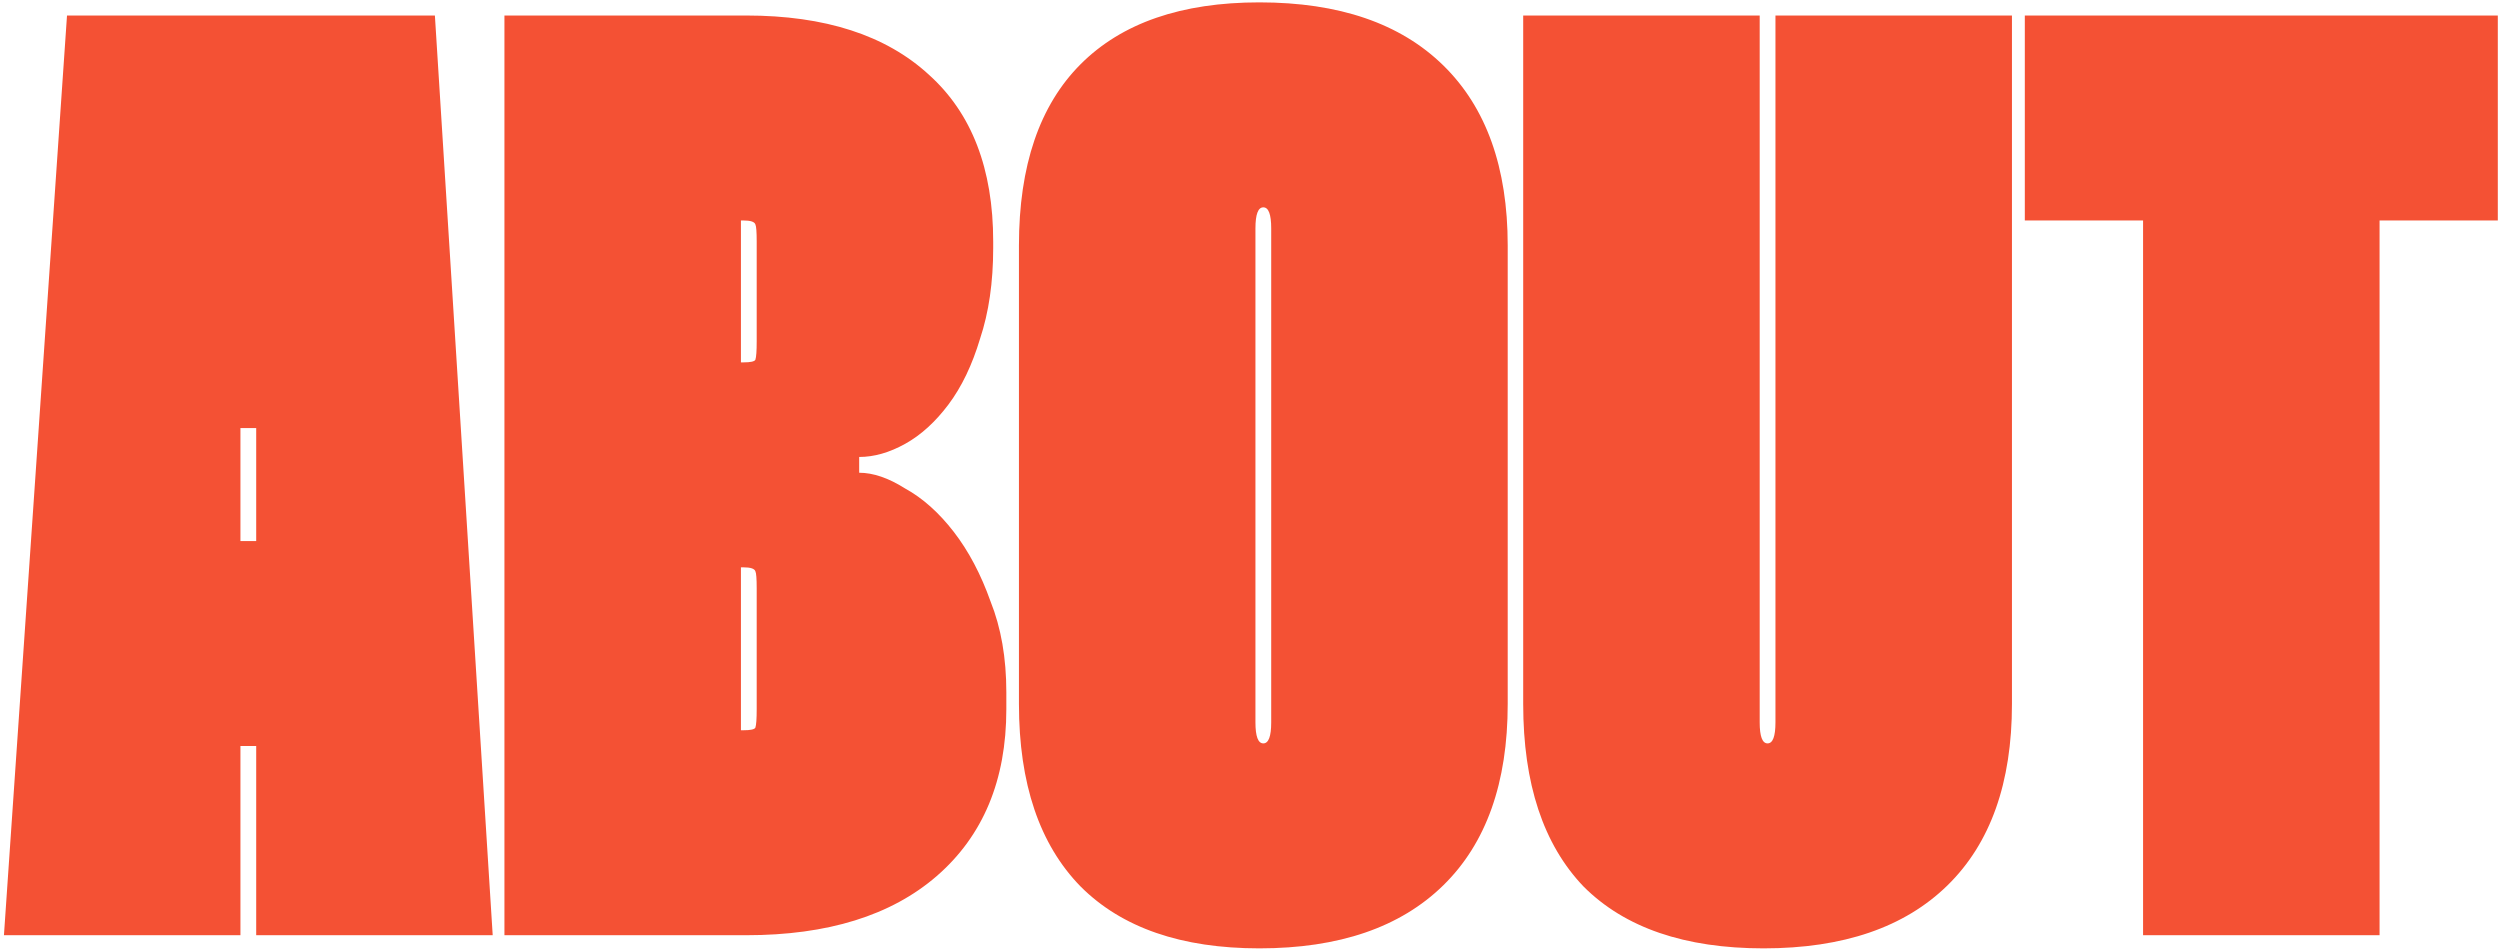 <?xml version="1.0" encoding="UTF-8"?> <svg xmlns="http://www.w3.org/2000/svg" width="548" height="208" viewBox="0 0 548 208" fill="none"> <path d="M95.328 3.4L108 205H56.16V163.528H52.704V205H0.864L14.688 3.4H95.328ZM56.16 118.6V93.832H52.704V118.6H56.16ZM163.564 3.4C180.844 3.4 194.188 7.72 203.596 16.36C213.004 24.808 217.708 37 217.708 52.936V54.376C217.708 61.864 216.748 68.488 214.828 74.248C213.1 80.008 210.796 84.808 207.916 88.648C205.036 92.488 201.868 95.368 198.412 97.288C194.956 99.208 191.596 100.168 188.332 100.168V103.624C191.404 103.624 194.764 104.776 198.412 107.08C202.252 109.192 205.804 112.36 209.068 116.584C212.332 120.808 215.02 125.896 217.132 131.848C219.436 137.608 220.588 144.232 220.588 151.72V155.464C220.588 171.016 215.5 183.208 205.324 192.04C195.34 200.68 181.42 205 163.564 205H110.572V3.4H163.564ZM162.412 79.432H162.988C164.524 79.432 165.388 79.24 165.58 78.856C165.772 78.28 165.868 76.936 165.868 74.824V52.936C165.868 50.824 165.772 49.576 165.58 49.192C165.388 48.616 164.524 48.328 162.988 48.328H162.412V79.432ZM162.412 160.072H162.988C164.524 160.072 165.388 159.88 165.58 159.496C165.772 158.92 165.868 157.576 165.868 155.464V128.968C165.868 126.856 165.772 125.608 165.58 125.224C165.388 124.648 164.524 124.36 162.988 124.36H162.412V160.072ZM223.353 53.8C223.353 36.328 227.865 23.08 236.889 14.056C245.913 5.032 258.969 0.52 276.057 0.52C293.529 0.52 306.969 5.128 316.377 14.344C325.785 23.56 330.489 36.712 330.489 53.8V154.312C330.489 171.592 325.785 184.84 316.377 194.056C306.969 203.272 293.529 207.88 276.057 207.88C258.969 207.88 245.913 203.368 236.889 194.344C227.865 185.128 223.353 171.784 223.353 154.312V53.8ZM275.193 158.344C275.193 161.416 275.769 162.952 276.921 162.952C278.073 162.952 278.649 161.416 278.649 158.344V50.056C278.649 46.984 278.073 45.448 276.921 45.448C275.769 45.448 275.193 46.984 275.193 50.056V158.344ZM385.724 3.4V158.344C385.724 161.416 386.3 162.952 387.452 162.952C388.604 162.952 389.18 161.416 389.18 158.344V3.4H441.02V154.312C441.02 171.592 436.316 184.84 426.908 194.056C417.5 203.272 404.06 207.88 386.588 207.88C369.308 207.88 356.156 203.368 347.132 194.344C338.3 185.128 333.884 171.784 333.884 154.312V3.4H385.724ZM547.52 48.328H521.6V205H469.76V48.328H443.84V3.4H547.52V48.328Z" fill="#F45134"></path> </svg> 